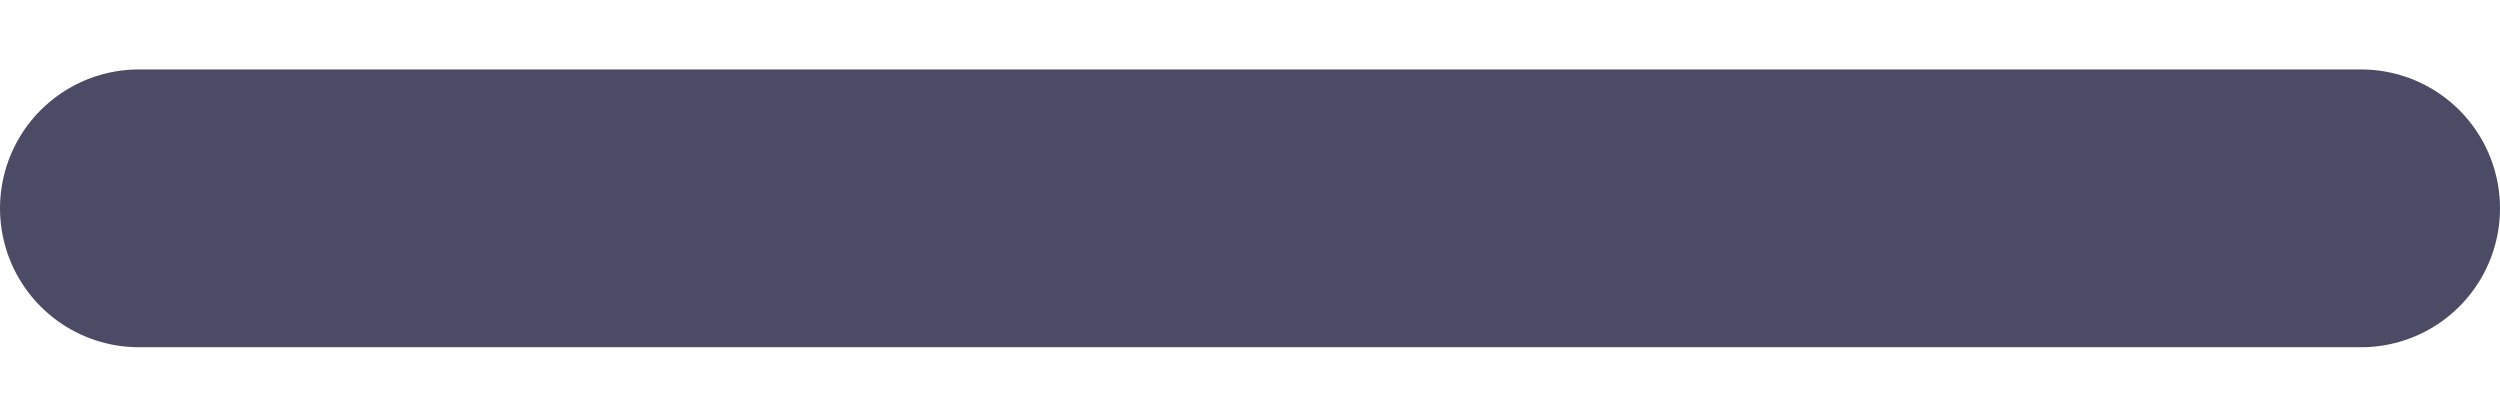 <?xml version="1.0" encoding="UTF-8"?>
<svg width="18px" height="3px" viewBox="0 0 18 3" version="1.1" xmlns="http://www.w3.org/2000/svg" xmlns:xlink="http://www.w3.org/1999/xlink">
    <title>2B5BD68F-F0F4-48C4-86C2-5548945F9D59</title>
    <g id="Design-Desktop" stroke="none" stroke-width="1" fill="none" fill-rule="evenodd" stroke-linecap="round" stroke-linejoin="round">
        <g id="OMN-WEB-WWW-DLACZEGO?" transform="translate(-1106, -2527)" stroke="#4B4B65" stroke-width="2">
            <line x1="1107" y1="2528.5" x2="1123" y2="2528.5" id="Path-5"></line>
        </g>
    </g>
</svg>
